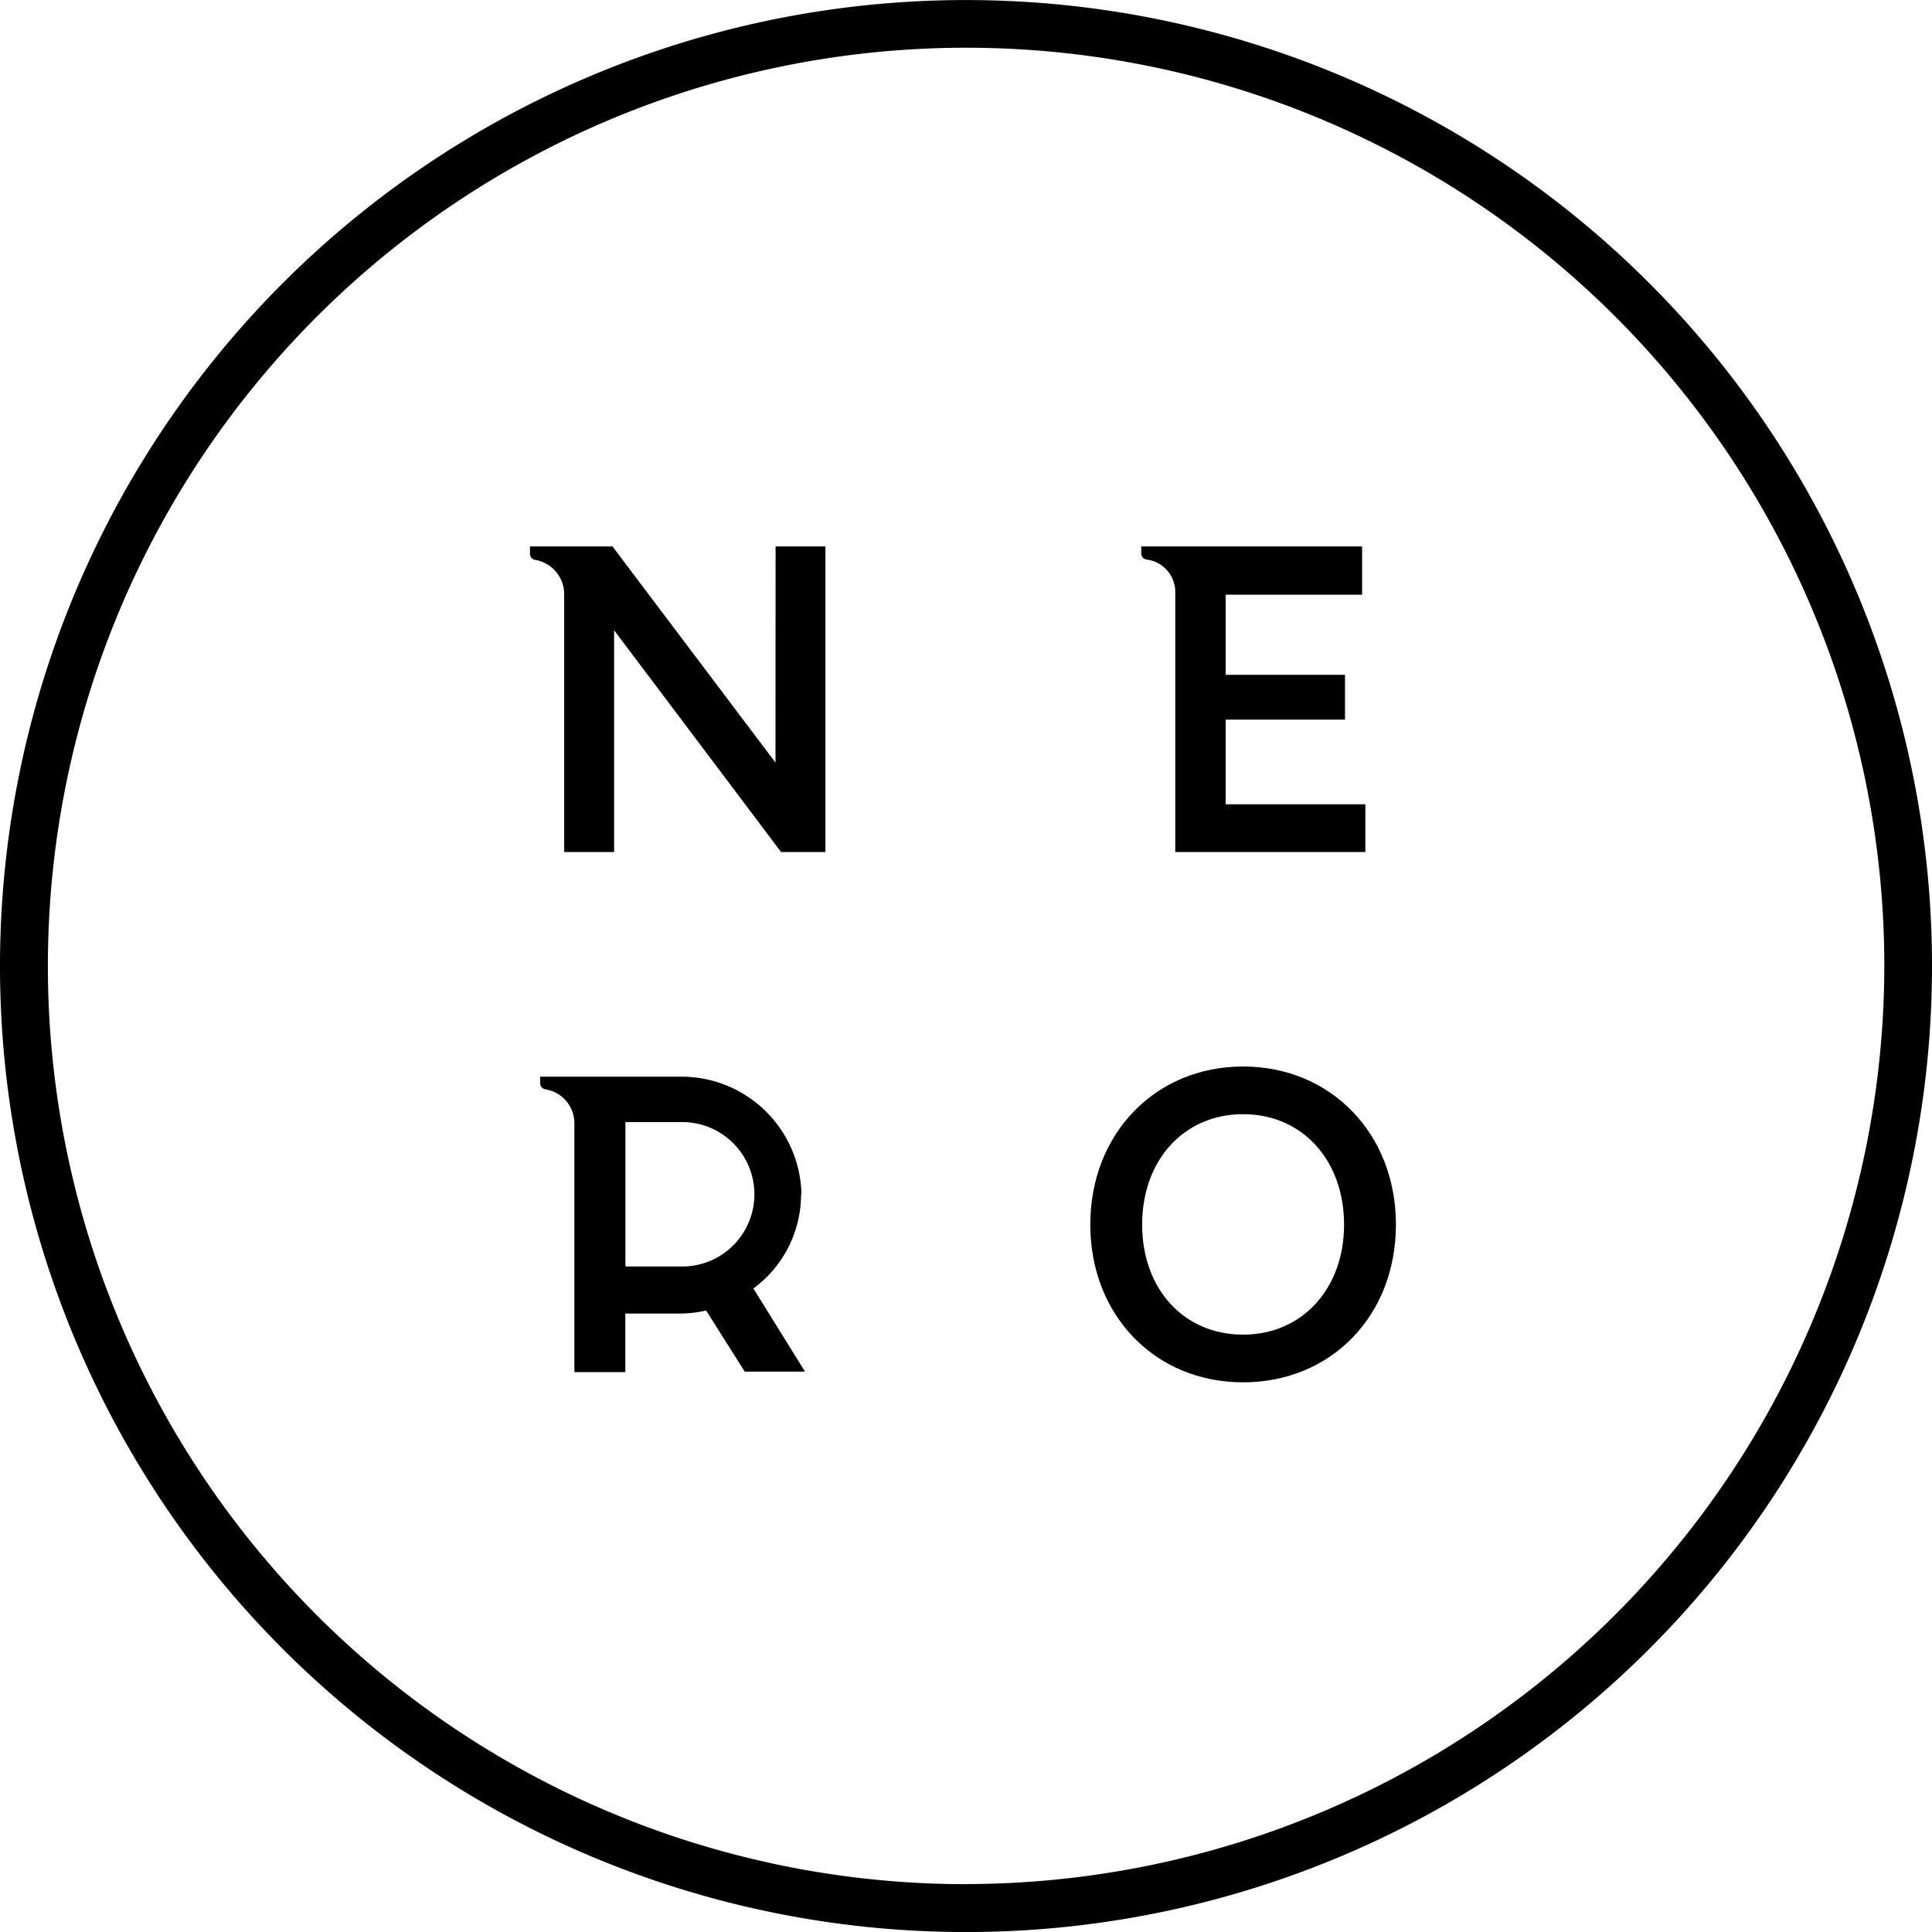 <svg width="189.62px" height="189.63px" xmlns="http://www.w3.org/2000/svg" viewBox="0 0 189.64 189.64"><title>logo-round-dark</title><path d="M76.1,74.85l-16-21.22H52v.71a.61.61,0,0,0,.51.61,3.42,3.42,0,0,1,2.85,3.4h0V83.63h4.9V61.86L76.65,83.63H81v-30H76.11Z" transform="translate(0.02 0)"/><path d="M112.54,54.92a3.21,3.21,0,0,1,2.8,3.27V83.63H134V78.94H120.29V70.63H132v-4.4H120.29V58.37h13.39V53.69h0v-.06H112v.69a.61.61,0,0,0,.54.6" transform="translate(0.02 0)"/><path d="M122,131c-5.82,0-9.91-4.48-9.91-10.8s4.09-10.84,9.91-10.84,9.91,4.53,9.91,10.84S127.78,131,122,131m0-26.32c-8.62,0-15,6.6-15,15.52s6.38,15.48,15,15.48,15-6.52,15-15.48-6.42-15.52-15-15.52" transform="translate(0.02 0)"/><path d="M66.65,124.31H61.37V110.14h5.28a7.09,7.09,0,1,1,.53,14.17h-.53m12-7a11.78,11.78,0,0,0-11.93-11.63H53v.65a.62.62,0,0,0,.51.59,3.37,3.37,0,0,1,2.85,3.28v4.09h0v20.39h5v-5.75h5.3a11.59,11.59,0,0,0,2.63-.3l3.79,6H79l-5.07-8.16a11.47,11.47,0,0,0,4.68-9.21" transform="translate(0.02 0)"/><path d="M94.81,184.94a90.13,90.13,0,1,1,90.13-90.13h0a90.23,90.23,0,0,1-90.13,90.12M94.81,0a94.82,94.82,0,1,0,94.81,94.83h0A94.81,94.81,0,0,0,94.82,0h0" transform="translate(0.02 0)"/></svg>